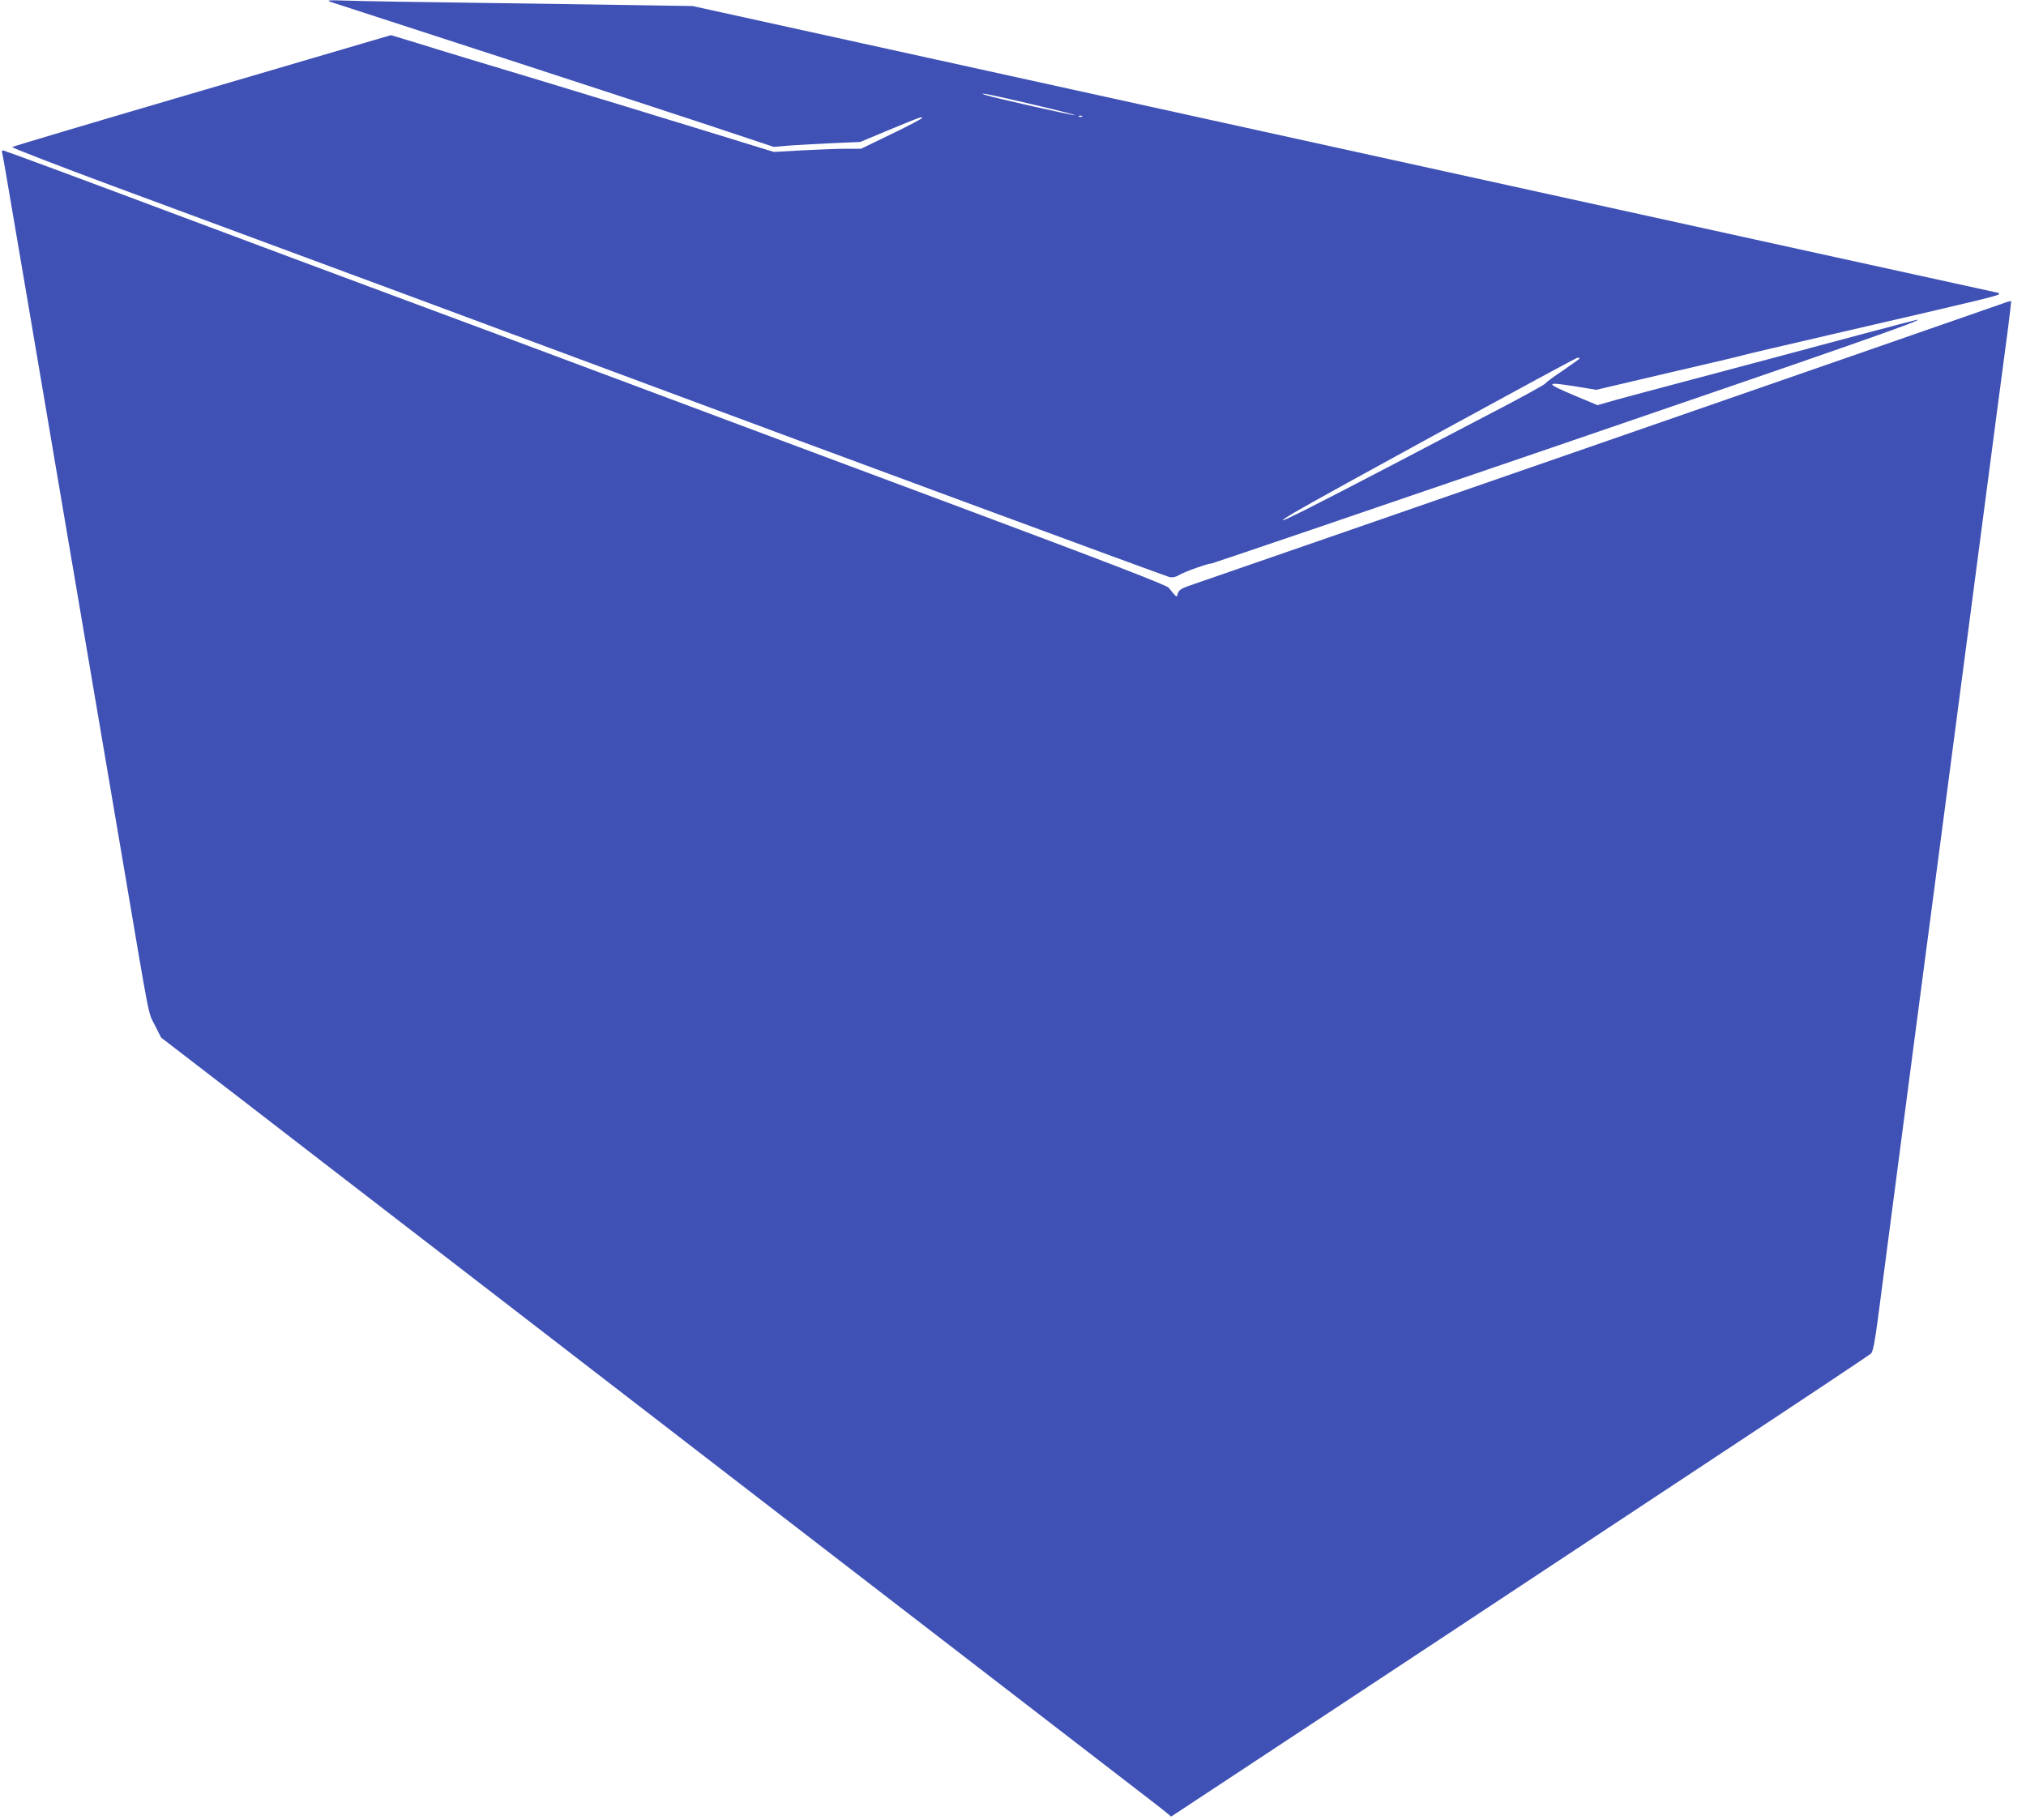 <?xml version="1.0" standalone="no"?>
<!DOCTYPE svg PUBLIC "-//W3C//DTD SVG 20010904//EN"
 "http://www.w3.org/TR/2001/REC-SVG-20010904/DTD/svg10.dtd">
<svg version="1.0" xmlns="http://www.w3.org/2000/svg"
 width="1280pt" height="1150pt" viewBox="0 0 1280 1150"
 preserveAspectRatio="xMidYMid meet">
<g transform="translate(0,1150) scale(0.1,-0.1)"
fill="#3f51b5" stroke="none">
<path d="M2095 11486 c22 -7 526 -171 1120 -364 594 -194 1213 -396 1376 -451
l297 -99 108 9 c60 4 183 11 274 15 l165 7 160 67 c222 92 225 93 232 86 3 -3
-82 -49 -191 -101 l-196 -95 -98 0 c-53 0 -177 -5 -275 -10 l-178 -10 -452
139 c-248 77 -713 218 -1032 315 -319 96 -660 199 -757 230 l-178 54 -1192
-350 c-656 -192 -1196 -353 -1201 -357 -4 -4 280 -114 630 -244 958 -354 2877
-1066 3308 -1227 1213 -452 3352 -1242 3376 -1247 18 -3 39 2 61 15 33 20 179
72 203 72 6 0 970 328 2141 729 1885 645 2356 810 2319 811 -6 0 -177 -45
-380 -99 -530 -142 -622 -167 -1090 -291 -231 -61 -450 -120 -486 -131 l-66
-19 -134 56 c-200 84 -202 94 -8 63 l134 -22 460 108 c253 58 462 108 465 110
3 2 289 69 635 149 876 202 985 229 985 238 0 4 -3 8 -7 8 -3 0 -1861 408
-4127 906 l-4121 906 -265 4 c-146 3 -605 9 -1020 15 -415 5 -818 12 -895 15
-128 4 -137 3 -100 -10z m4443 -649 c144 -34 259 -63 253 -65 -9 -3 -515 111
-566 128 -69 23 57 -2 313 -63z m299 -73 c-3 -3 -12 -4 -19 -1 -8 3 -5 6 6 6
11 1 17 -2 13 -5z m3143 -1529 c0 -2 -47 -36 -104 -75 -58 -38 -108 -76 -113
-83 -4 -7 -125 -74 -268 -149 -143 -75 -455 -237 -692 -362 -496 -259 -694
-359 -699 -353 -2 2 31 24 74 49 147 88 1776 978 1789 978 7 0 13 -2 13 -5z"/>
<path d="M14 10533 c3 -10 35 -193 71 -408 37 -214 90 -532 120 -705 29 -173
95 -558 145 -855 50 -297 149 -880 220 -1295 71 -415 165 -971 210 -1235 172
-1015 154 -924 198 -1012 l40 -79 494 -380 c271 -210 887 -684 1368 -1055 481
-371 1555 -1199 2385 -1839 831 -640 1641 -1265 1800 -1387 160 -123 300 -231
312 -242 l22 -19 928 612 c511 337 1090 720 1288 851 198 131 772 510 1275
843 503 332 922 611 931 620 12 12 24 73 43 217 35 275 395 3014 456 3475 27
206 90 686 140 1065 142 1085 199 1516 225 1710 13 99 22 181 21 183 -2 1 -28
-6 -57 -17 -60 -22 -4935 -1714 -5096 -1768 -87 -29 -103 -38 -111 -61 -9 -29
-3 -33 -59 35 -13 16 -391 162 -1368 527 -742 277 -1548 578 -1790 669 -563
211 -1474 551 -1815 677 -146 54 -741 276 -1323 494 -581 218 -1062 396 -1068
396 -6 0 -8 -8 -5 -17z"/>
</g>
</svg>
